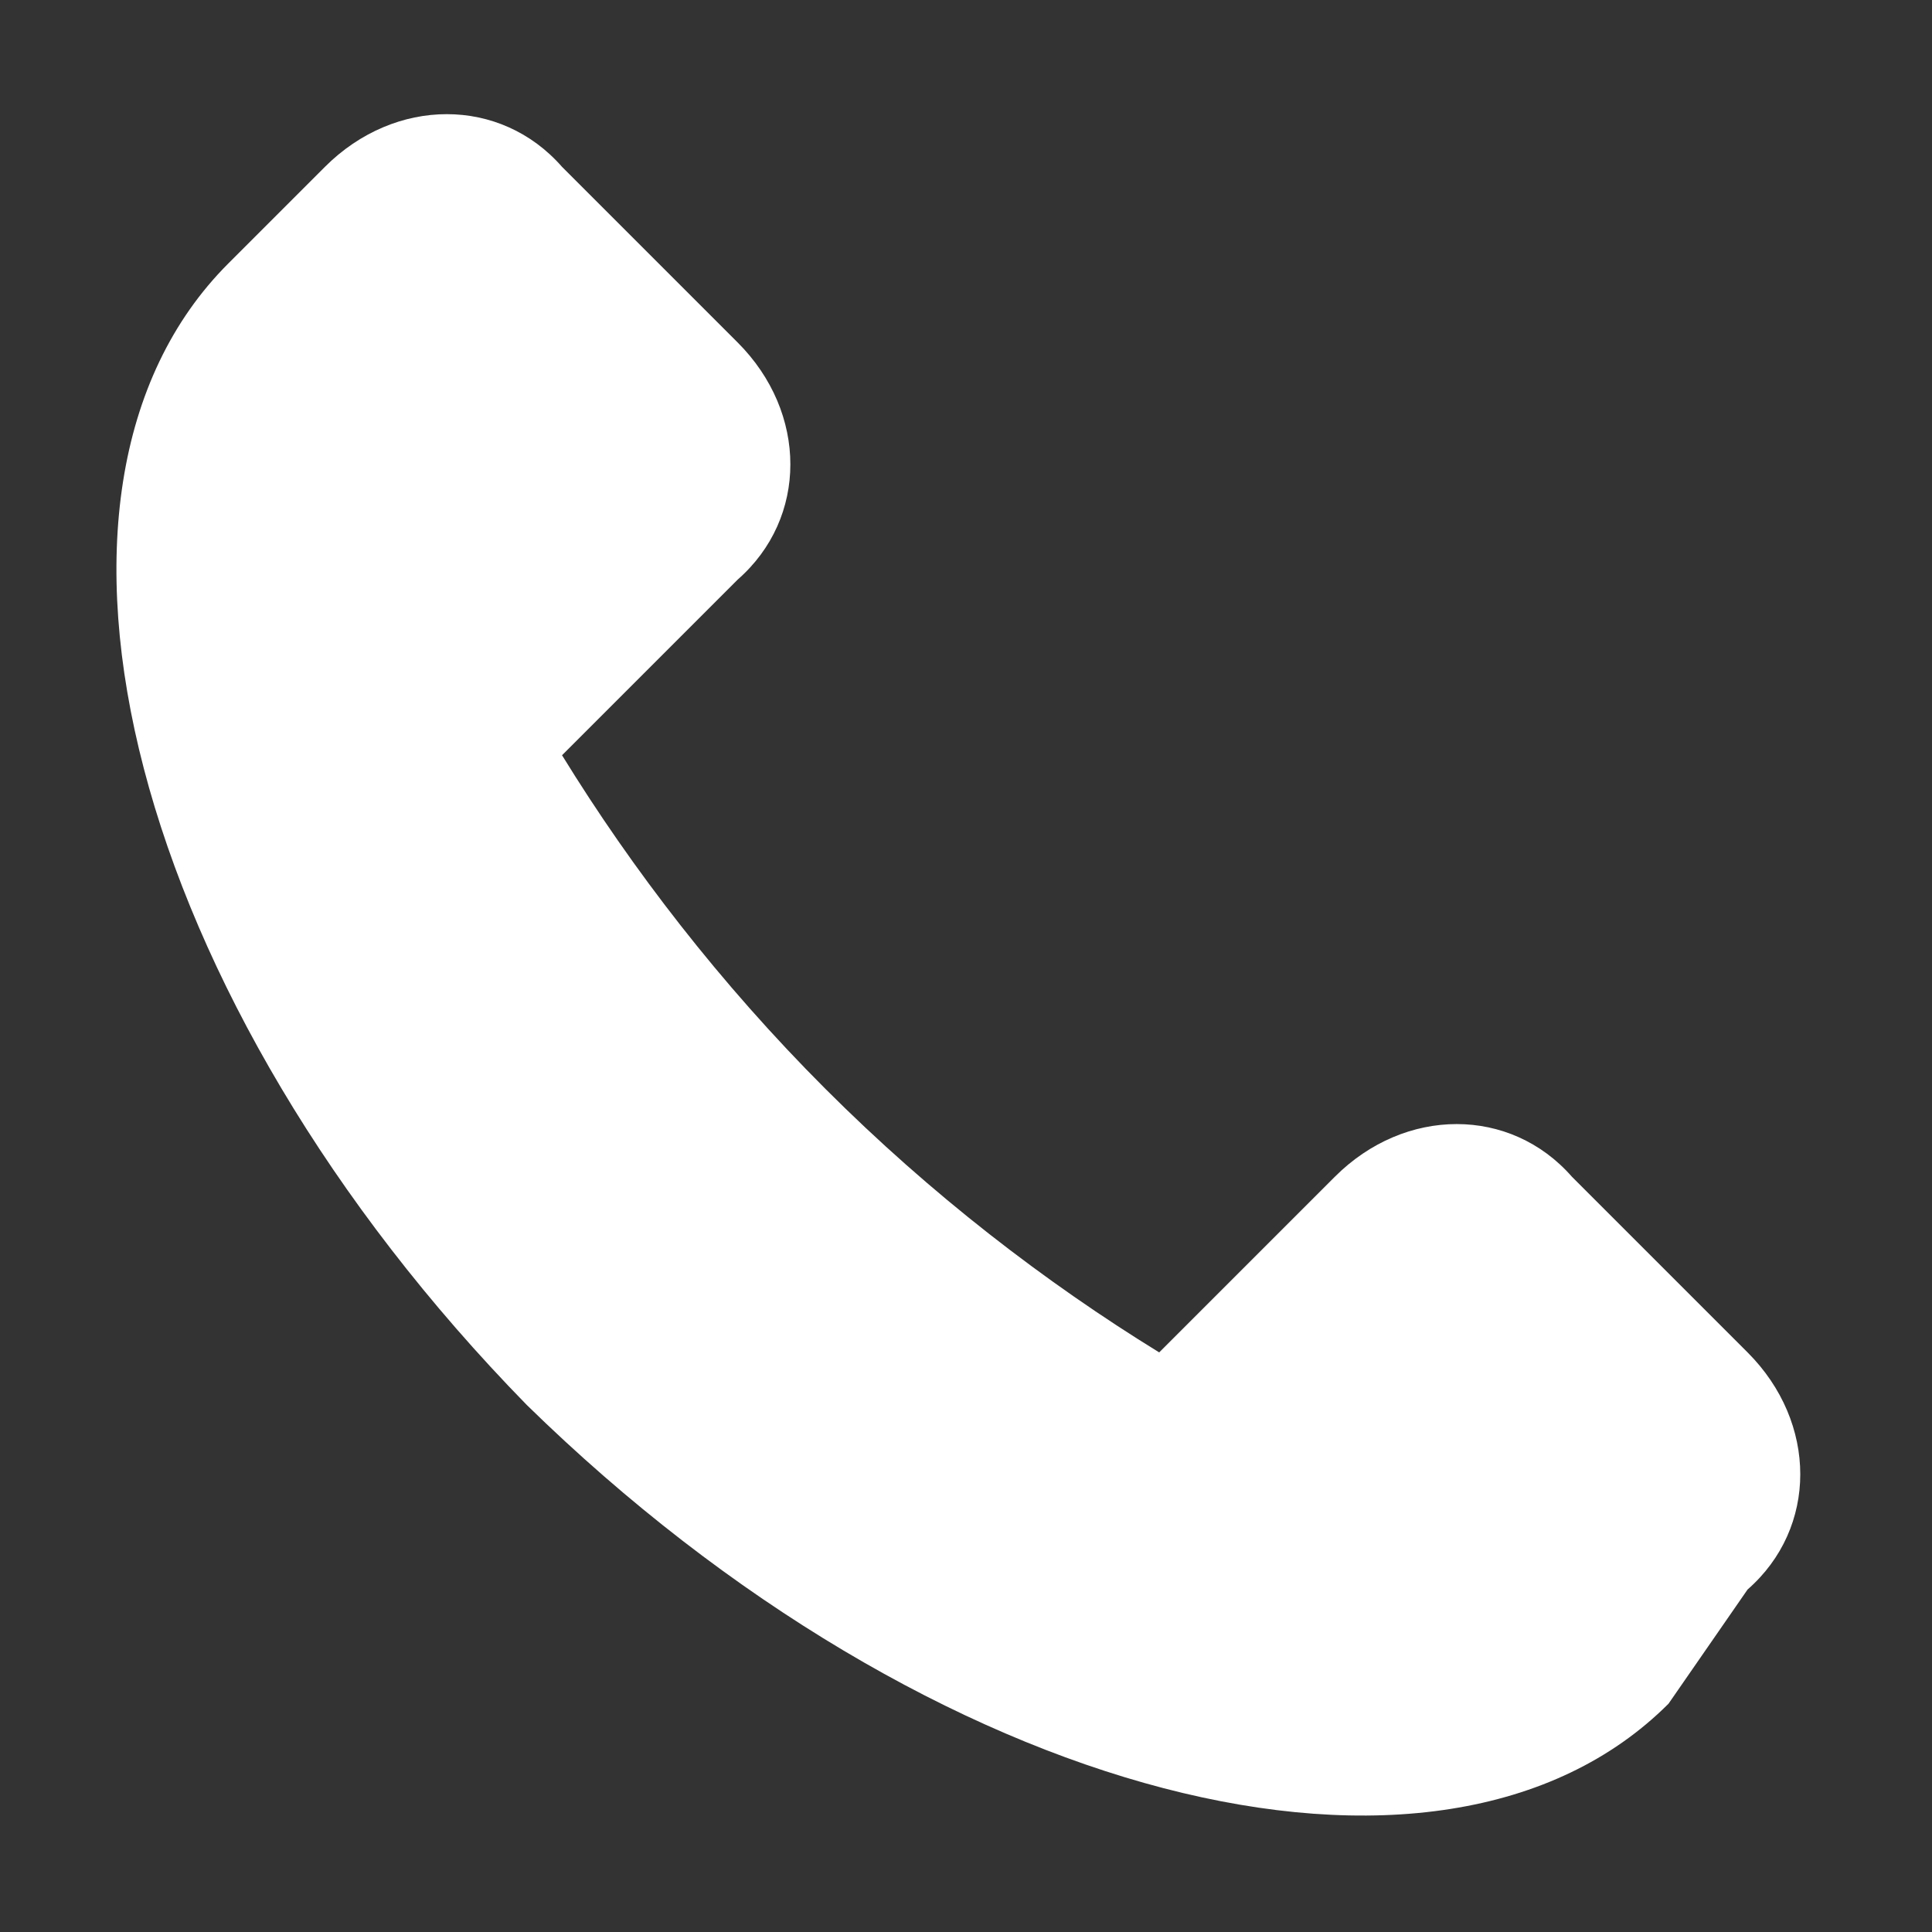 <?xml version="1.0" encoding="utf-8"?>
<!-- Generator: Adobe Illustrator 21.0.2, SVG Export Plug-In . SVG Version: 6.00 Build 0)  -->
<svg version="1.1" id="Layer_1" xmlns="http://www.w3.org/2000/svg" xmlns:xlink="http://www.w3.org/1999/xlink" x="0px" y="0px" viewBox="0 0 22 22" style="enable-background:new 0 0 22 22;" xml:space="preserve">
  <rect x="0" y="0" width="22" height="22" fill="#333333" stroke="none"/>
  <style type="text/css">
	.st0{fill:#FFFFFF;}
	.st1{fill:#FFFFFF;stroke:#FFFFFF;stroke-width:0.5;stroke-miterlimit:10;}
</style>
  <title>6BA23515-1082-42C0-8CC7-5B573B85C8E1@3x</title>
  <desc>Created with sketchtool.</desc>
  <g id="DESIGNS">
    <g id="Dates-and-Fares---OPEN---MOBILE" transform="translate(-179, -12)">
      <g id="HEADER">
        <g id="Call-Us" transform="translate(173, 13)">
          <path id="Stroke-1" class="st0" d="M25,18.4c-2.6,2.6-8.4,1.1-13-3.4C7.5,10.4,6,4.6,8.6,2l1.1-1.1c0.8-0.8,2-0.8,2.7,0l2,2
					c0.8,0.8,0.8,2,0,2.7l-2,2c0.8,1.3,1.8,2.6,3,3.8c1.2,1.2,2.5,2.2,3.8,3l2-2c0.8-0.8,2-0.8,2.7,0l2,2c0.8,0.8,0.8,2,0,2.7
					L25,18.4z" />
        </g>
      </g>
    </g>
  </g>
</svg>